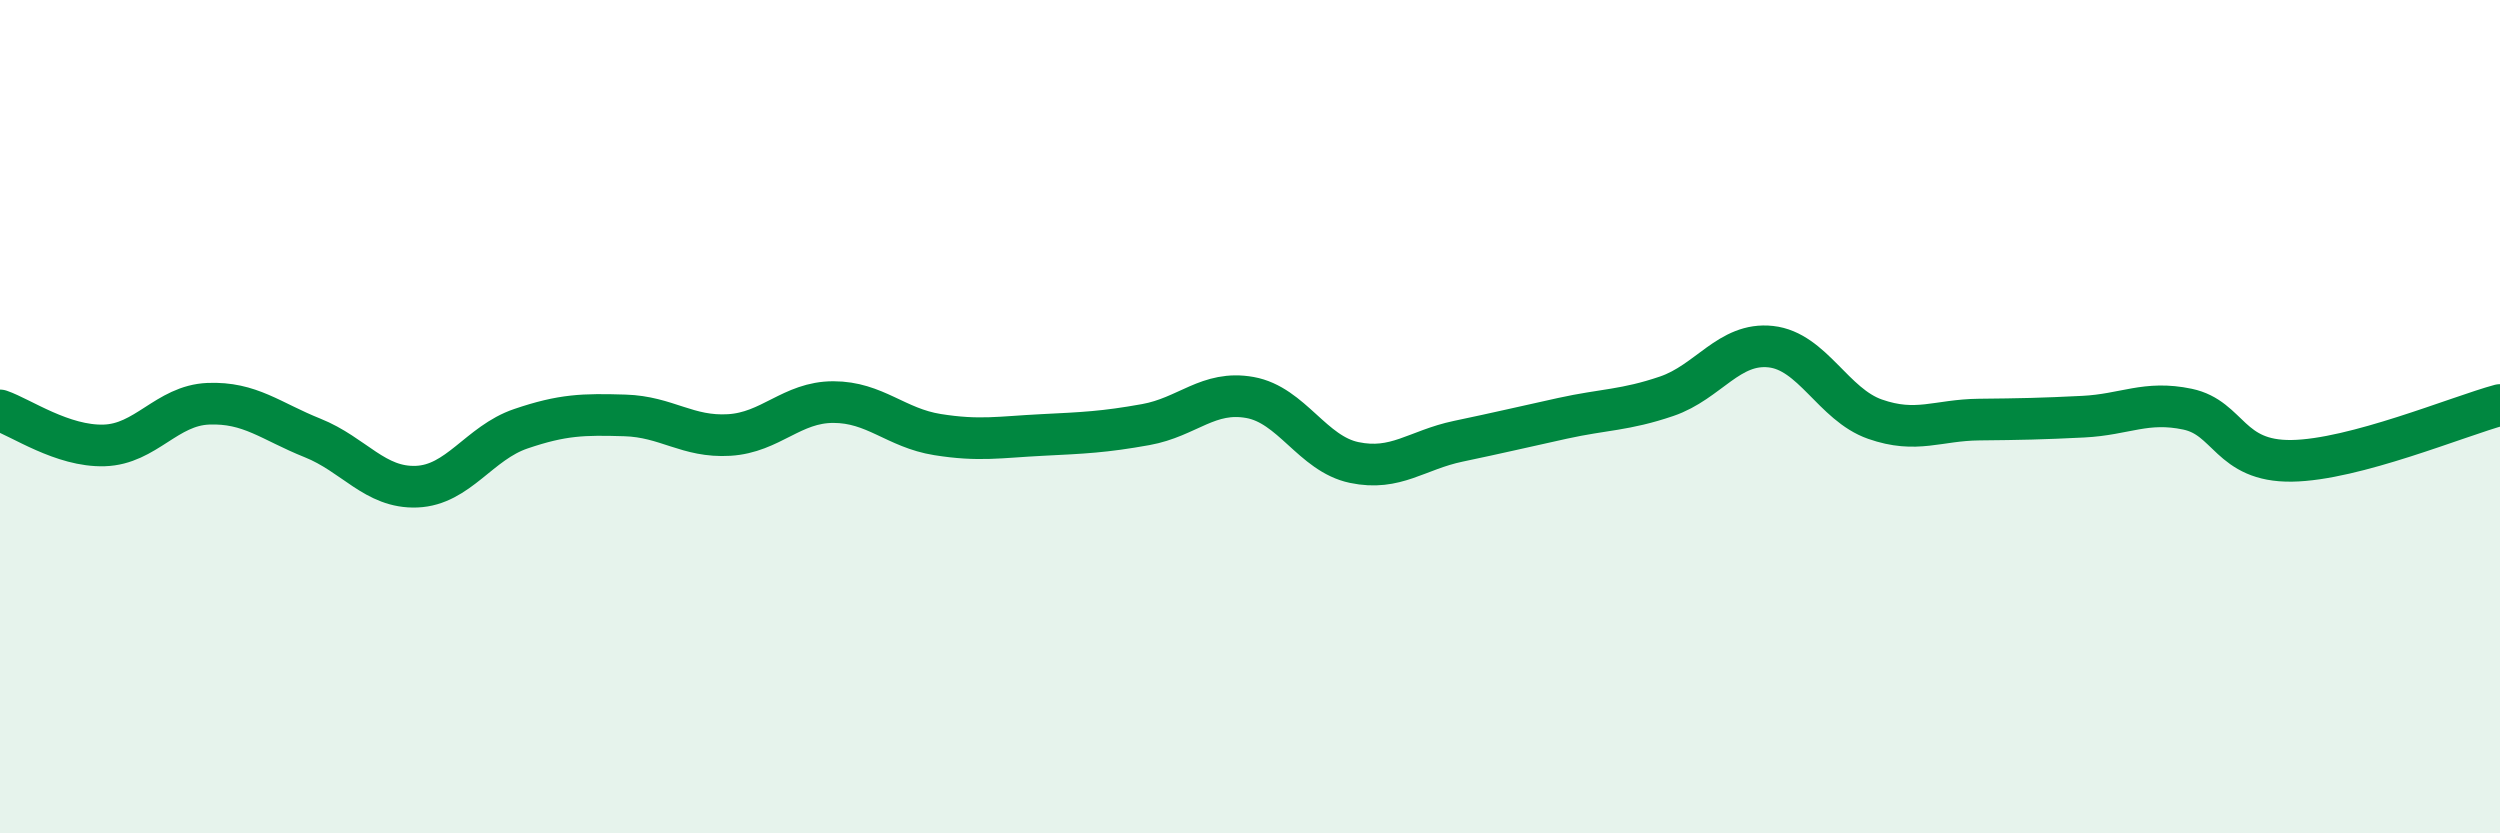 
    <svg width="60" height="20" viewBox="0 0 60 20" xmlns="http://www.w3.org/2000/svg">
      <path
        d="M 0,9.85 C 0.5,10.02 1.5,10.72 2.5,10.69 C 3.5,10.66 4,9.73 5,9.69 C 6,9.65 6.5,10.11 7.5,10.51 C 8.5,10.91 9,11.72 10,11.68 C 11,11.64 11.5,10.63 12.5,10.29 C 13.5,9.95 14,9.94 15,9.97 C 16,10 16.5,10.5 17.5,10.44 C 18.5,10.38 19,9.65 20,9.65 C 21,9.65 21.5,10.27 22.5,10.43 C 23.5,10.59 24,10.49 25,10.44 C 26,10.39 26.5,10.37 27.5,10.19 C 28.5,10.01 29,9.36 30,9.54 C 31,9.72 31.5,10.89 32.5,11.1 C 33.5,11.31 34,10.8 35,10.59 C 36,10.38 36.5,10.26 37.5,10.04 C 38.5,9.82 39,9.85 40,9.51 C 41,9.17 41.5,8.21 42.5,8.32 C 43.5,8.43 44,9.71 45,10.06 C 46,10.41 46.5,10.08 47.5,10.07 C 48.5,10.06 49,10.05 50,10 C 51,9.95 51.5,9.61 52.5,9.82 C 53.5,10.03 53.5,11.08 55,11.06 C 56.5,11.04 59,9.99 60,9.72L60 20L0 20Z"
        fill="#008740"
        opacity="0.1"
        stroke-linecap="round"
        stroke-linejoin="round"
      />
      <path
        d="M 0,9.85 C 0.5,10.02 1.5,10.72 2.5,10.69 C 3.5,10.66 4,9.73 5,9.69 C 6,9.65 6.5,10.11 7.5,10.51 C 8.5,10.91 9,11.72 10,11.68 C 11,11.64 11.5,10.63 12.5,10.29 C 13.5,9.95 14,9.94 15,9.97 C 16,10 16.5,10.5 17.5,10.44 C 18.5,10.38 19,9.65 20,9.65 C 21,9.65 21.5,10.27 22.5,10.43 C 23.5,10.59 24,10.49 25,10.44 C 26,10.39 26.5,10.37 27.5,10.19 C 28.5,10.01 29,9.36 30,9.54 C 31,9.72 31.5,10.89 32.5,11.1 C 33.5,11.31 34,10.8 35,10.59 C 36,10.38 36.5,10.26 37.5,10.04 C 38.5,9.82 39,9.85 40,9.51 C 41,9.17 41.5,8.21 42.5,8.32 C 43.5,8.43 44,9.71 45,10.06 C 46,10.41 46.5,10.08 47.5,10.07 C 48.5,10.06 49,10.05 50,10 C 51,9.95 51.5,9.61 52.5,9.82 C 53.5,10.03 53.5,11.08 55,11.06 C 56.5,11.04 59,9.99 60,9.72"
        stroke="#008740"
        stroke-width="1"
        fill="none"
        stroke-linecap="round"
        stroke-linejoin="round"
      />
    </svg>
  